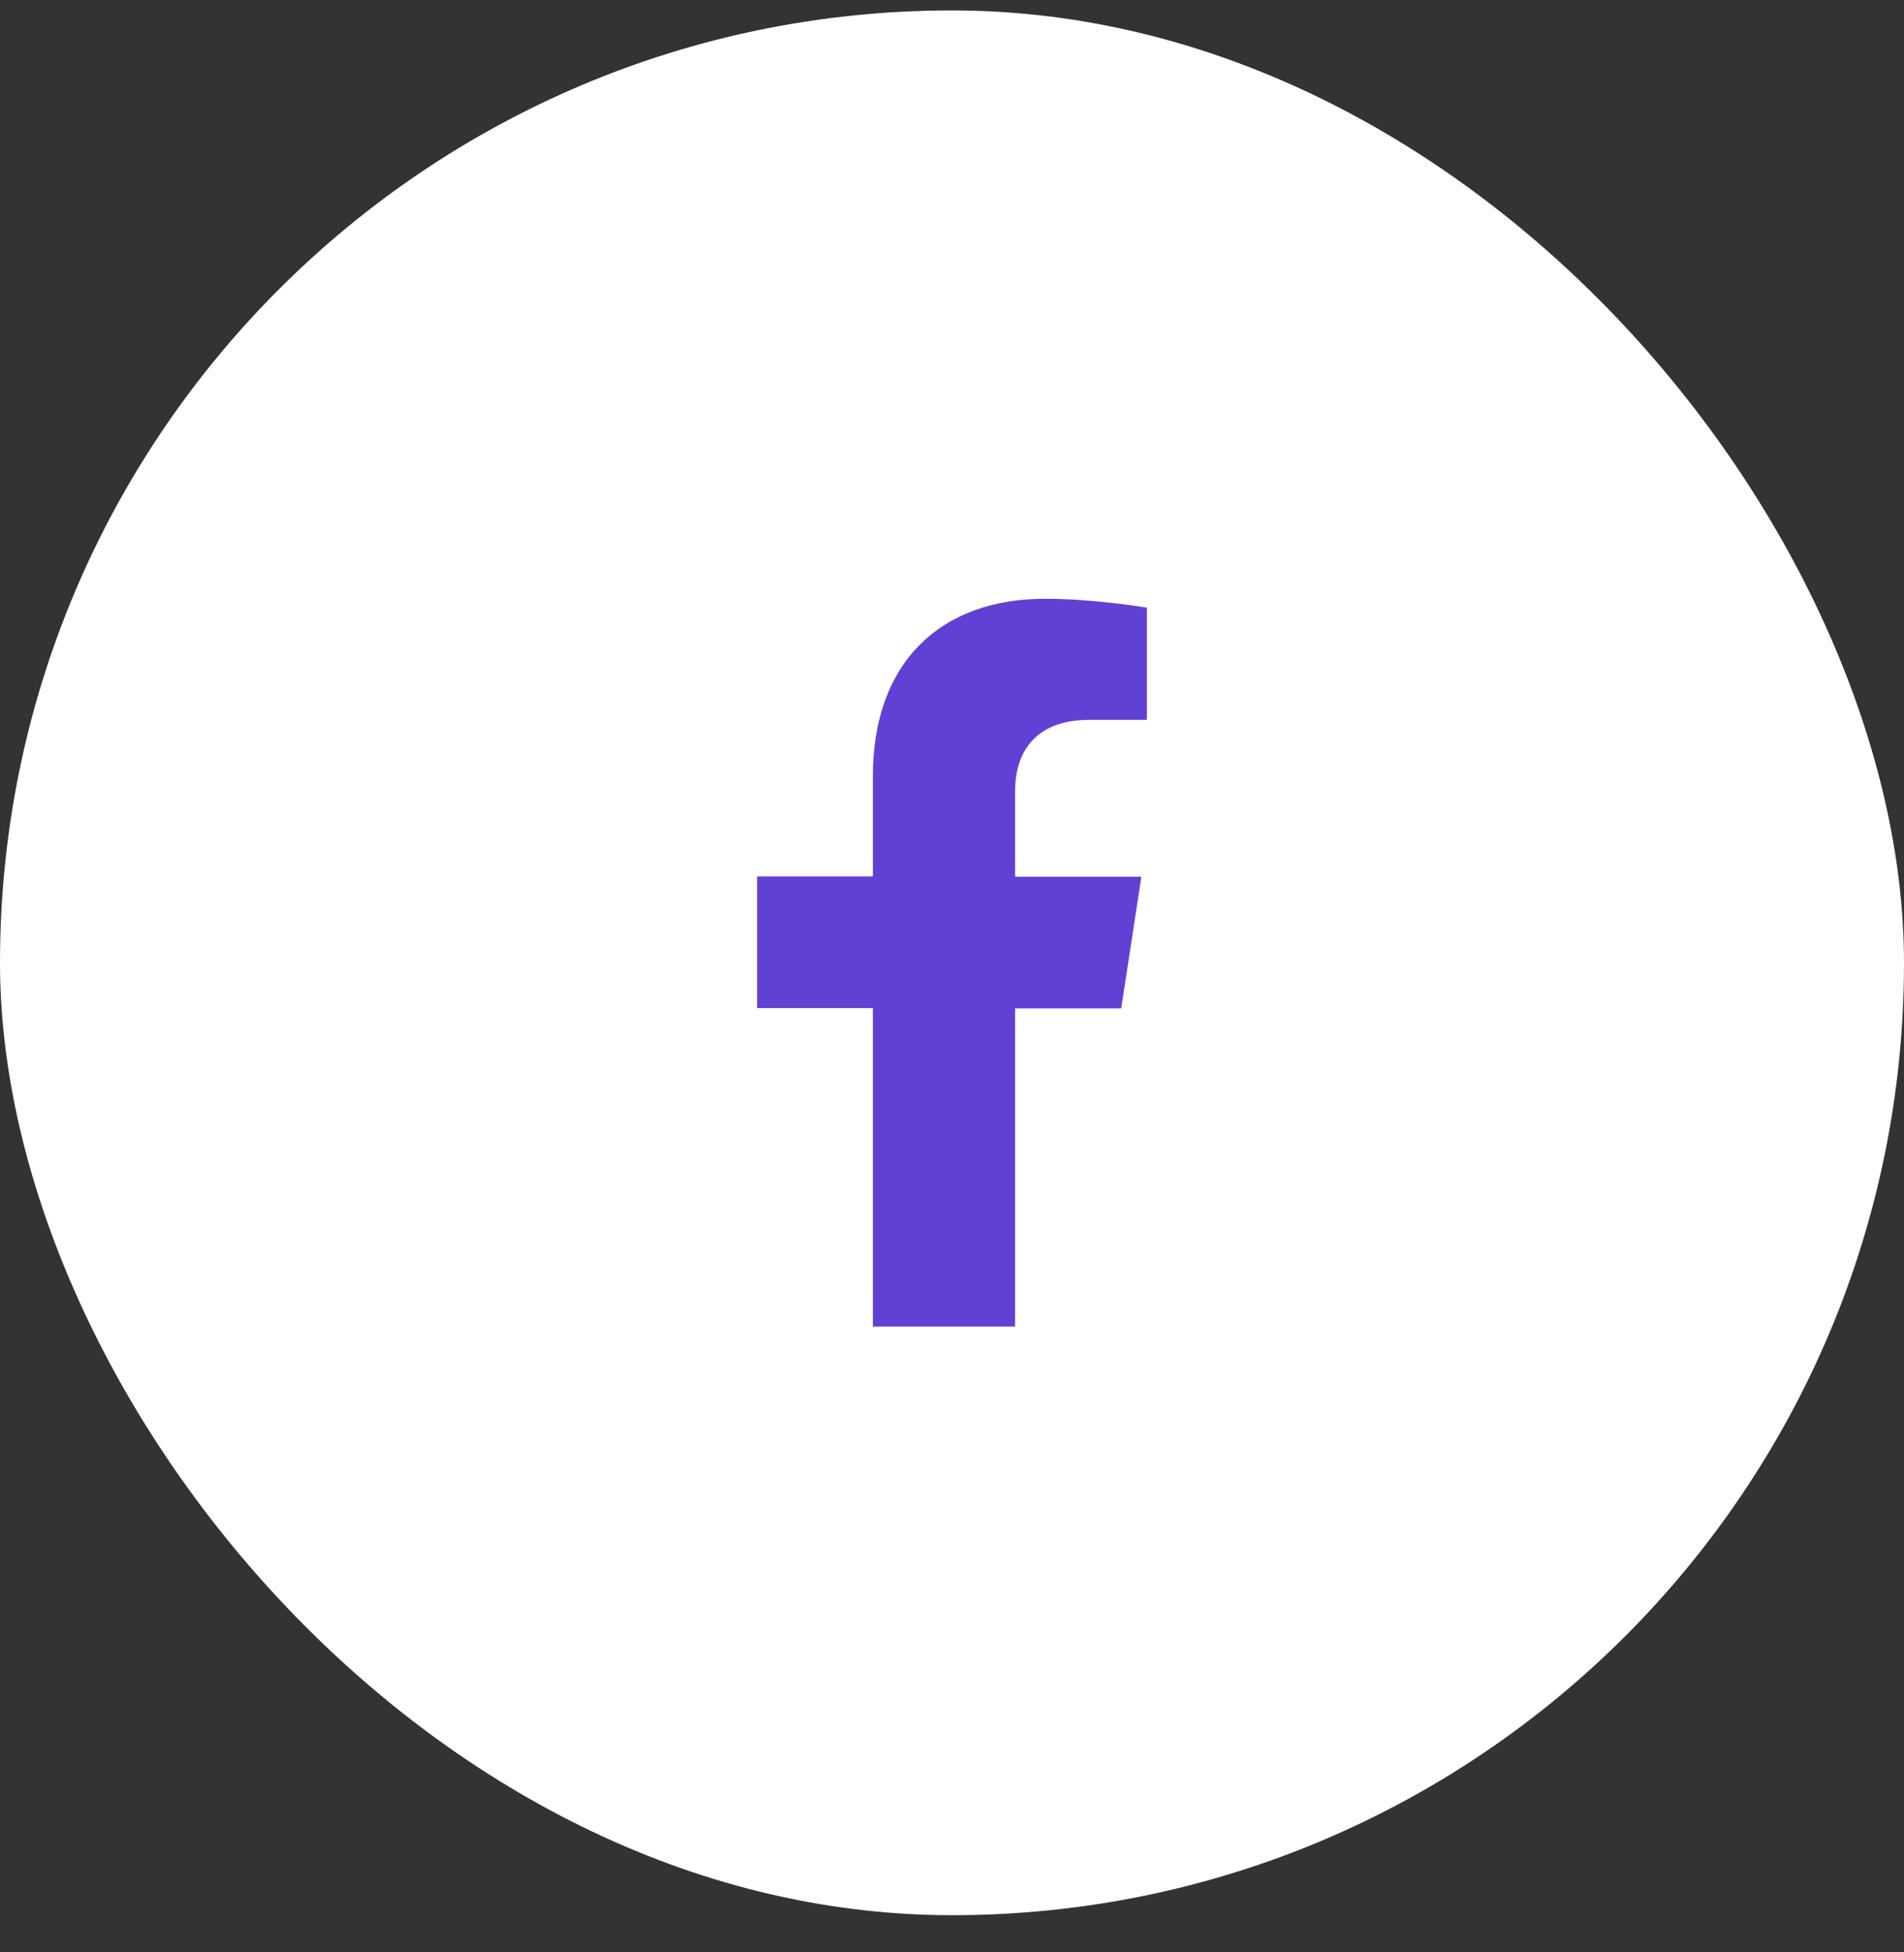 <svg width="40" height="41" viewBox="0 0 40 41" fill="none" xmlns="http://www.w3.org/2000/svg">
<rect x="0" y="0" width="40" height="41" fill="#333333" stroke="none"/>
<rect y="0.219" width="40" height="40" rx="20" fill="white"/>
<path d="M21.325 27.863V21.175H23.555L23.978 18.411H21.325V16.613C21.325 15.857 21.697 15.117 22.886 15.117H24.094V12.761C24.094 12.761 22.997 12.574 21.954 12.574C19.769 12.574 18.338 13.899 18.338 16.296V18.405H15.906V21.17H18.338V27.858H21.33L21.325 27.863Z" fill="#6141D3"/>
</svg>
